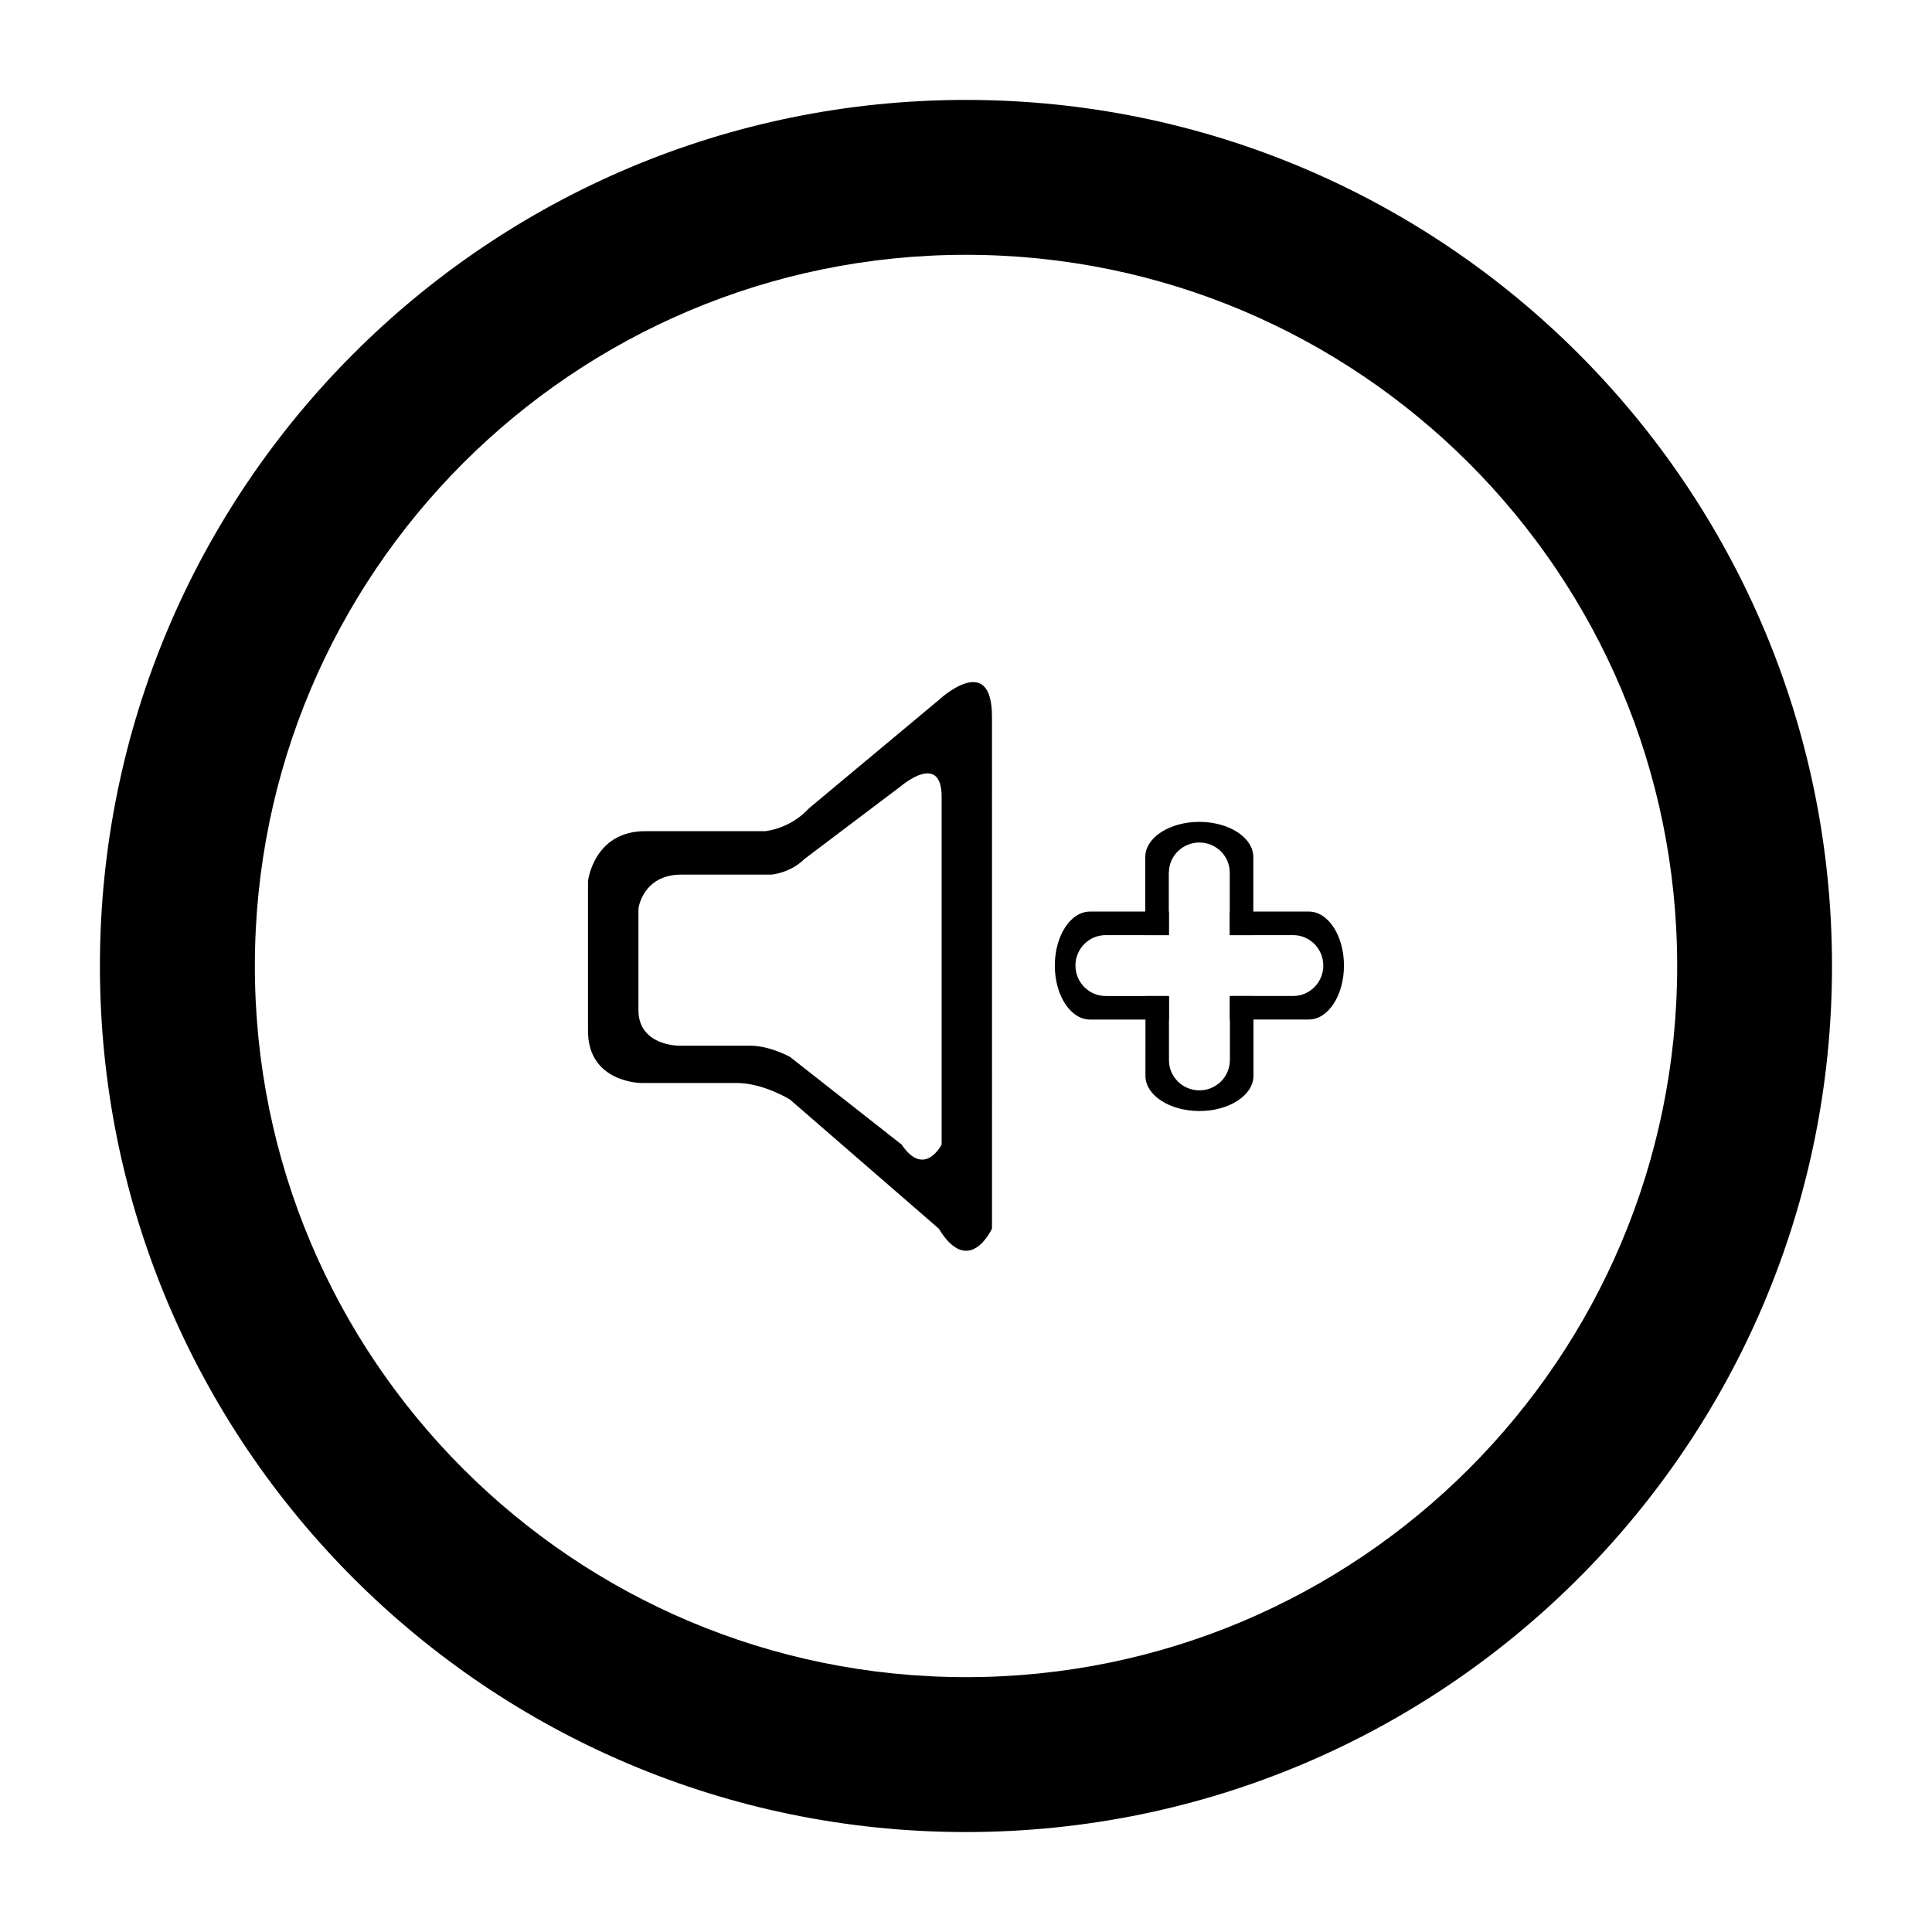 <?xml version="1.0" encoding="UTF-8"?>
<!-- The Best Svg Icon site in the world: iconSvg.co, Visit us! https://iconsvg.co -->
<svg fill="#000000" width="800px" height="800px" version="1.1" viewBox="144 144 512 512" xmlns="http://www.w3.org/2000/svg">
 <g>
  <path d="m400 170.48c-126.76 0-229.52 102.75-229.52 229.52 0 126.76 102.75 229.51 229.51 229.51 126.77 0 229.51-102.75 229.51-229.51 0.004-126.76-102.75-229.52-229.51-229.52zm0 417.98c-104.09 0-188.46-84.383-188.46-188.47 0-104.08 84.375-188.46 188.46-188.46 104.09 0 188.47 84.375 188.47 188.46 0 104.09-84.383 188.47-188.47 188.47z"/>
  <path d="m392.77 329.52-34.375 28.684c-5.039 5.516-11.594 6.062-11.594 6.062h-31.824c-13.637 0-15.152 13.234-15.152 13.234v39.695c0 13.789 14.145 13.809 14.145 13.809h25.258c7.07 0 14.129 4.394 14.129 4.394l39.422 34.191c8.062 13.227 14.113 0 14.113 0l-0.004-135.65c-0.008-17.645-14.117-4.422-14.117-4.422zm0.766 117.8s-4.539 8.98-10.598 0l-29.578-23.227s-5.301-2.977-10.613-2.977h-18.938s-10.613-0.027-10.613-9.383v-26.969s1.129-8.984 11.363-8.984h23.887s4.926-0.371 8.711-4.113l25.789-19.48s10.598-8.98 10.598 3l-0.004 92.133z"/>
  <path d="m453.77 375.26c0-4.41 3.617-7.984 8.07-7.984 4.449 0 8.055 3.57 8.055 7.984v16.555h6.246v-20.691c0-5.144-6.414-9.32-14.32-9.32-7.894 0-14.312 4.176-14.312 9.32v20.691h6.234v-16.555z"/>
  <path d="m469.92 424.97c0 4.41-3.621 7.984-8.066 7.984-4.449 0-8.066-3.57-8.066-7.984v-17.016h-6.231l-0.004 21.156c0 5.144 6.402 9.324 14.312 9.324 7.894 0 14.312-4.18 14.312-9.324v-21.156h-6.242v17.016z"/>
  <path d="m436.99 407.95c-4.41 0-7.984-3.617-7.984-8.066s3.57-8.066 7.984-8.066h16.781v-6.246h-20.918c-5.141 0-9.316 6.414-9.316 14.32 0 7.894 4.176 14.301 9.316 14.301h20.918v-6.231h-16.781z"/>
  <path d="m490.85 385.57h-20.93v6.246h16.781c4.41 0 7.984 3.617 7.984 8.066 0 4.449-3.57 8.066-7.984 8.066l-16.781 0.004v6.231h20.926c5.141 0 9.32-6.402 9.32-14.301 0.004-7.902-4.184-14.312-9.316-14.312z"/>
 </g>
</svg>
